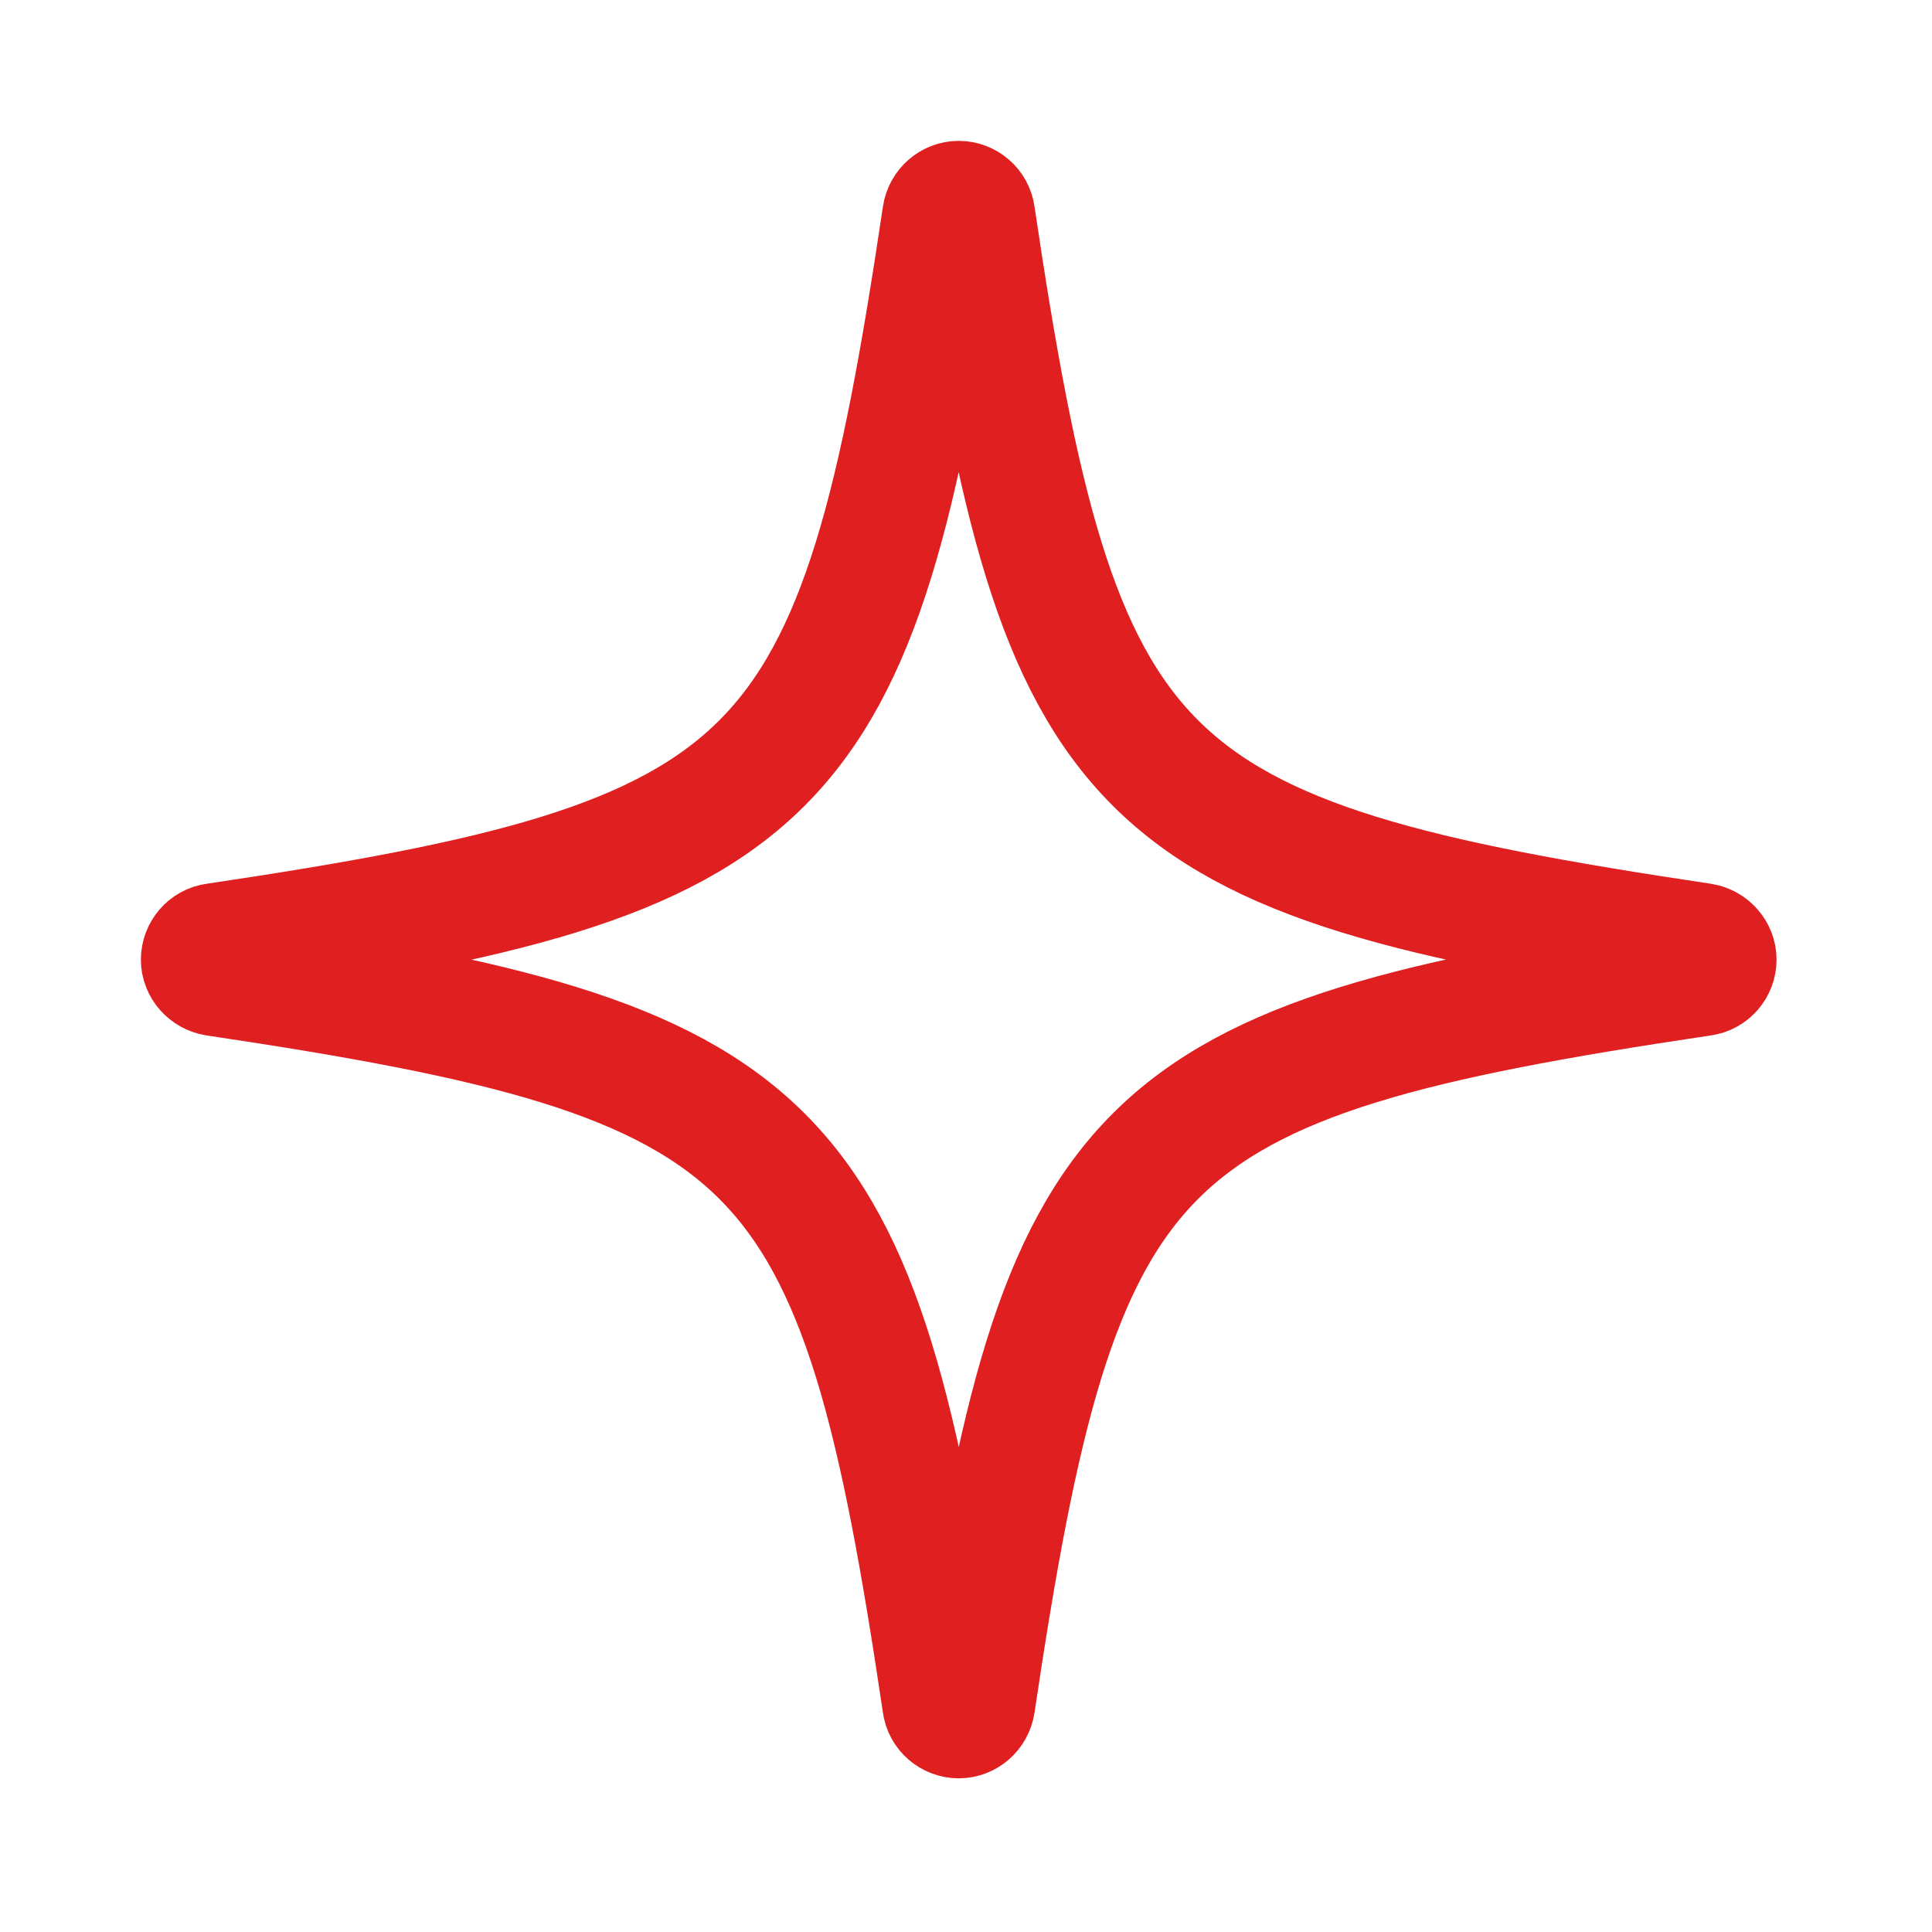 <svg width="48" height="48" viewBox="0 0 48 48" fill="none" xmlns="http://www.w3.org/2000/svg">
<path d="M23.42 42.331C21.301 28.06 19.614 26.371 5.35 24.241C5.155 24.208 5 24.037 5 23.841C5 23.645 5.147 23.466 5.35 23.441C19.605 21.32 21.293 19.631 23.42 5.351C23.452 5.147 23.623 5 23.819 5C24.015 5 24.194 5.147 24.218 5.351C26.338 19.622 28.025 21.312 42.288 23.441C42.483 23.474 42.638 23.645 42.638 23.841C42.638 24.037 42.492 24.216 42.288 24.241C28.033 26.363 26.346 28.052 24.218 42.331C24.186 42.535 24.015 42.682 23.819 42.682C23.623 42.682 23.444 42.535 23.42 42.331Z" stroke="#E01F21" stroke-width="3"/>
</svg>
